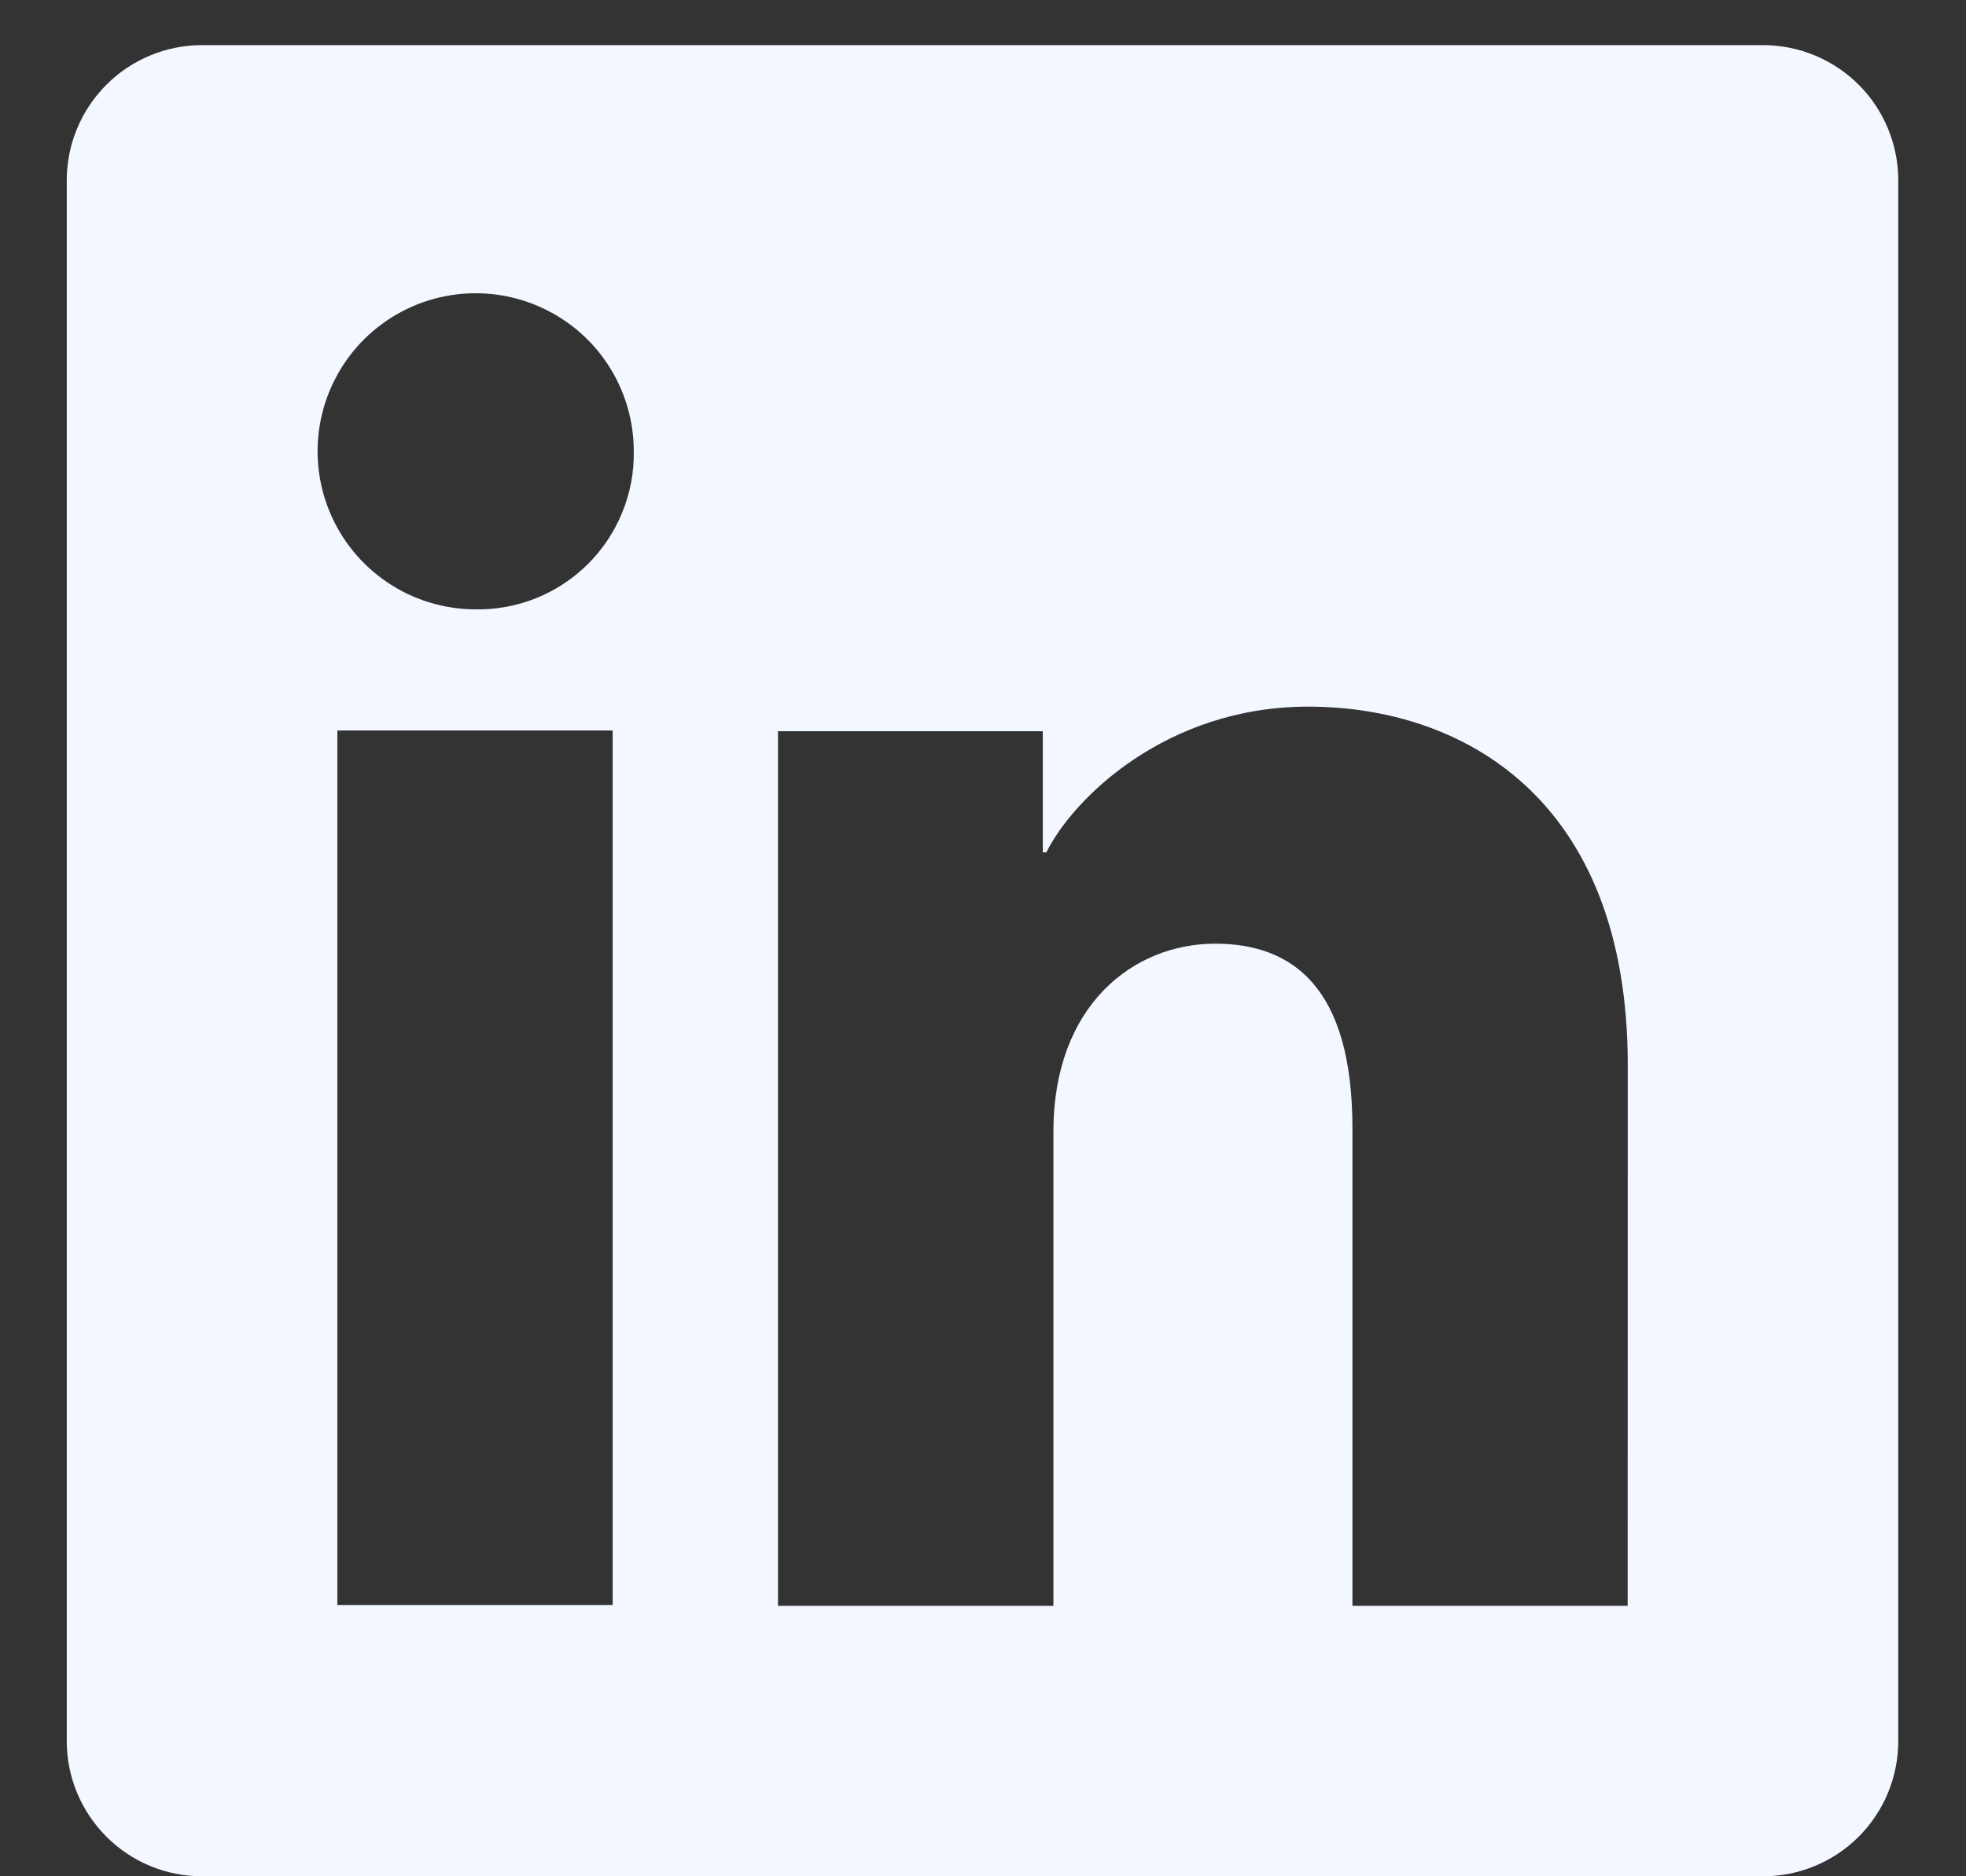 <svg width="22" height="21" viewBox="0 0 22 21" fill="none" xmlns="http://www.w3.org/2000/svg">
<rect x="0" y="0" width="22" height="21" fill="#333333" stroke="none"/>
<path d="M19.729 0.505H2.26C1.859 0.505 1.474 0.665 1.191 0.948C0.907 1.232 0.747 1.617 0.747 2.018V19.487C0.747 19.888 0.907 20.273 1.191 20.557C1.474 20.841 1.859 21 2.26 21H19.729C20.131 21 20.515 20.841 20.799 20.557C21.083 20.273 21.242 19.888 21.242 19.487V2.018C21.242 1.617 21.083 1.232 20.799 0.948C20.515 0.665 20.131 0.505 19.729 0.505ZM6.856 17.964H3.775V8.176H6.856V17.964ZM5.313 6.82C4.964 6.818 4.623 6.713 4.333 6.517C4.043 6.321 3.818 6.044 3.686 5.721C3.553 5.397 3.52 5.042 3.589 4.699C3.659 4.357 3.828 4.042 4.076 3.796C4.324 3.55 4.64 3.382 4.983 3.315C5.326 3.248 5.681 3.284 6.003 3.418C6.326 3.552 6.602 3.779 6.796 4.07C6.989 4.361 7.093 4.703 7.092 5.052C7.096 5.286 7.052 5.519 6.963 5.735C6.875 5.952 6.744 6.149 6.578 6.314C6.412 6.479 6.214 6.609 5.997 6.696C5.78 6.783 5.547 6.825 5.313 6.82ZM18.214 17.973H15.134V12.626C15.134 11.049 14.463 10.562 13.598 10.562C12.684 10.562 11.788 11.251 11.788 12.665V17.973H8.706V8.184H11.669V9.54H11.709C12.007 8.938 13.049 7.909 14.638 7.909C16.358 7.909 18.215 8.929 18.215 11.918L18.214 17.973Z" fill="#F3F7FF"/>
</svg>
